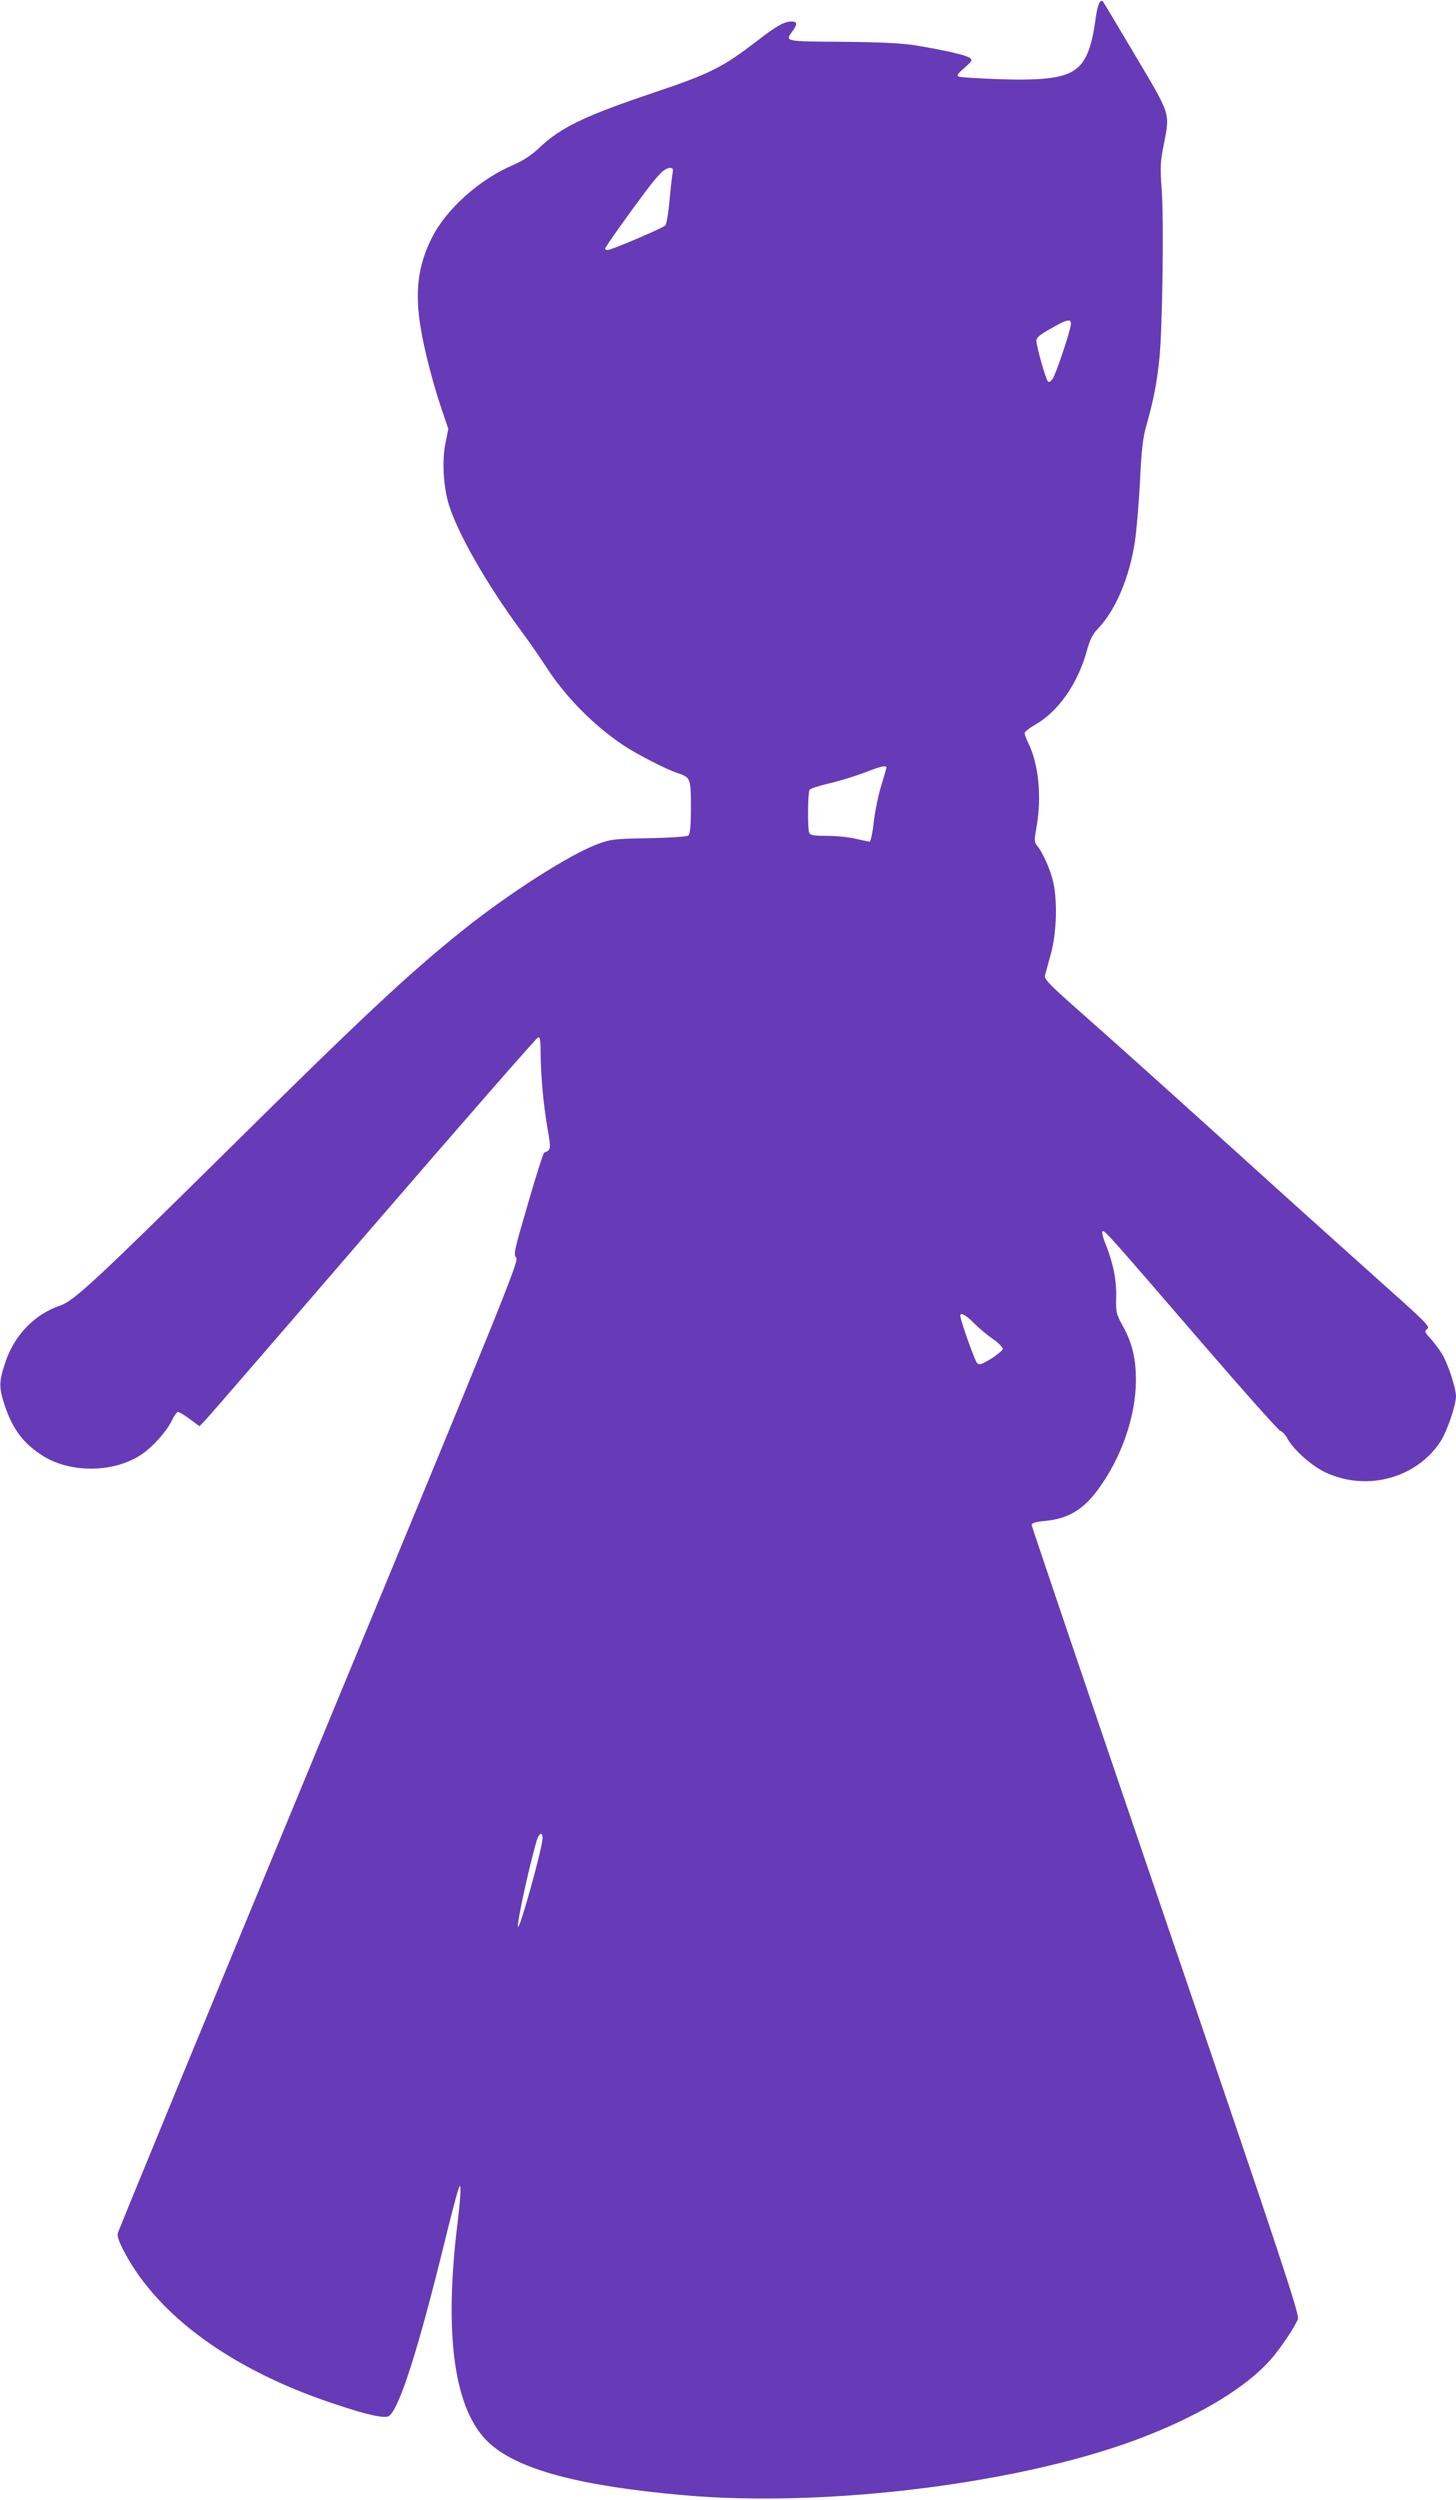 <?xml version="1.0" standalone="no"?>
<!DOCTYPE svg PUBLIC "-//W3C//DTD SVG 20010904//EN"
 "http://www.w3.org/TR/2001/REC-SVG-20010904/DTD/svg10.dtd">
<svg version="1.0" xmlns="http://www.w3.org/2000/svg"
 width="746pt" height="1280pt" viewBox="0 0 746 1280"
 preserveAspectRatio="xMidYMid meet">
<g transform="translate(0,1280) scale(0.1,-0.1)"
fill="#673ab7" stroke="none">
<path d="M5632 12784 c-6 -11 -13 -41 -17 -69 -22 -169 -54 -242 -121 -281
-61 -36 -174 -47 -388 -39 -98 4 -186 9 -194 13 -12 4 -5 15 29 44 40 36 43
40 27 52 -20 14 -118 37 -273 63 -73 12 -177 17 -380 19 -302 2 -293 1 -254
55 26 36 24 49 -6 49 -36 0 -77 -23 -170 -95 -184 -141 -240 -170 -540 -271
-351 -118 -475 -178 -583 -282 -40 -37 -80 -64 -133 -87 -174 -74 -345 -228
-418 -376 -70 -141 -86 -273 -56 -455 18 -113 63 -287 108 -420 l34 -100 -14
-70 c-19 -89 -12 -226 17 -319 46 -148 195 -408 366 -640 41 -55 98 -137 127
-182 102 -159 244 -304 402 -410 68 -45 221 -124 278 -142 65 -22 67 -27 67
-175 0 -95 -4 -137 -13 -144 -7 -6 -90 -12 -202 -14 -175 -3 -196 -5 -262 -30
-139 -50 -460 -255 -695 -444 -276 -221 -515 -445 -1223 -1145 -646 -638 -768
-752 -836 -774 -132 -44 -238 -154 -283 -295 -32 -97 -32 -125 -1 -219 40
-119 96 -194 195 -256 141 -89 363 -87 503 6 59 39 129 117 157 174 12 25 26
45 32 45 6 0 33 -16 60 -36 l50 -37 33 34 c18 19 405 466 860 994 456 528 834
961 842 963 10 3 13 -16 13 -85 1 -111 14 -259 36 -386 18 -101 17 -107 -18
-119 -4 -2 -42 -119 -83 -262 -70 -239 -75 -260 -60 -276 15 -16 -57 -193
-1011 -2496 -565 -1364 -1029 -2489 -1031 -2501 -3 -14 10 -51 37 -100 174
-324 548 -596 1060 -768 184 -62 275 -82 295 -65 55 46 153 356 293 930 28
113 55 216 61 230 9 24 10 24 10 -10 1 -19 -6 -87 -13 -150 -74 -588 -19 -976
161 -1140 148 -136 463 -220 998 -267 744 -66 1766 65 2369 304 289 114 513
251 636 390 48 54 125 168 140 208 9 23 -81 294 -676 2038 -378 1107 -687
2019 -688 2027 -1 11 16 17 69 22 117 11 195 57 271 161 120 162 194 376 194
559 0 113 -19 191 -67 278 -34 62 -36 69 -34 150 2 89 -16 174 -57 277 -12 29
-17 55 -13 58 11 6 30 -16 516 -579 208 -241 386 -441 395 -443 10 -3 27 -21
38 -42 32 -57 125 -139 194 -171 210 -98 463 -30 587 156 35 53 81 188 81 236
-1 42 -42 168 -72 216 -12 20 -38 54 -57 76 -32 35 -34 39 -18 51 15 11 -7 34
-200 206 -120 107 -357 320 -528 474 -585 529 -820 740 -1028 924 -174 153
-208 187 -203 205 3 12 17 62 30 111 31 111 35 282 10 378 -16 64 -56 150 -82
179 -13 16 -13 27 -1 95 27 151 11 318 -41 425 -11 23 -20 47 -20 54 0 7 24
26 54 43 119 68 219 211 265 380 15 55 30 85 55 110 92 96 163 263 191 449 8
53 20 192 26 307 8 170 15 226 35 295 33 116 51 206 64 330 16 149 24 721 12
871 -8 108 -7 139 9 220 34 174 41 152 -142 461 -89 150 -165 277 -169 282 -5
4 -13 0 -18 -10z m-2186 -871 c-3 -16 -10 -79 -16 -142 -6 -69 -15 -119 -22
-126 -17 -15 -275 -125 -294 -125 -8 0 -14 3 -14 6 0 8 118 174 208 294 71 94
98 119 125 120 15 0 17 -5 13 -27z m2039 -785 c-12 -56 -75 -242 -91 -267 -10
-14 -19 -20 -25 -14 -11 11 -59 180 -59 209 0 15 19 31 73 61 92 53 111 55
102 11z m-943 -2258 c0 -3 -12 -43 -26 -90 -15 -46 -32 -131 -39 -187 -6 -58
-16 -103 -22 -103 -5 1 -37 7 -70 15 -33 8 -99 15 -146 15 -70 0 -88 3 -93 16
-9 22 -7 207 2 220 4 6 50 21 102 33 52 12 133 37 180 55 79 31 110 39 112 26z
m448 -2845 c25 -25 69 -62 98 -82 29 -20 51 -43 50 -51 -2 -7 -29 -30 -61 -50
-50 -30 -60 -33 -71 -21 -12 12 -86 221 -86 242 0 19 30 3 70 -38z m-2210
-2637 c0 -48 -116 -465 -126 -455 -9 9 63 336 97 445 12 37 29 43 29 10z"/>
</g>
</svg>
